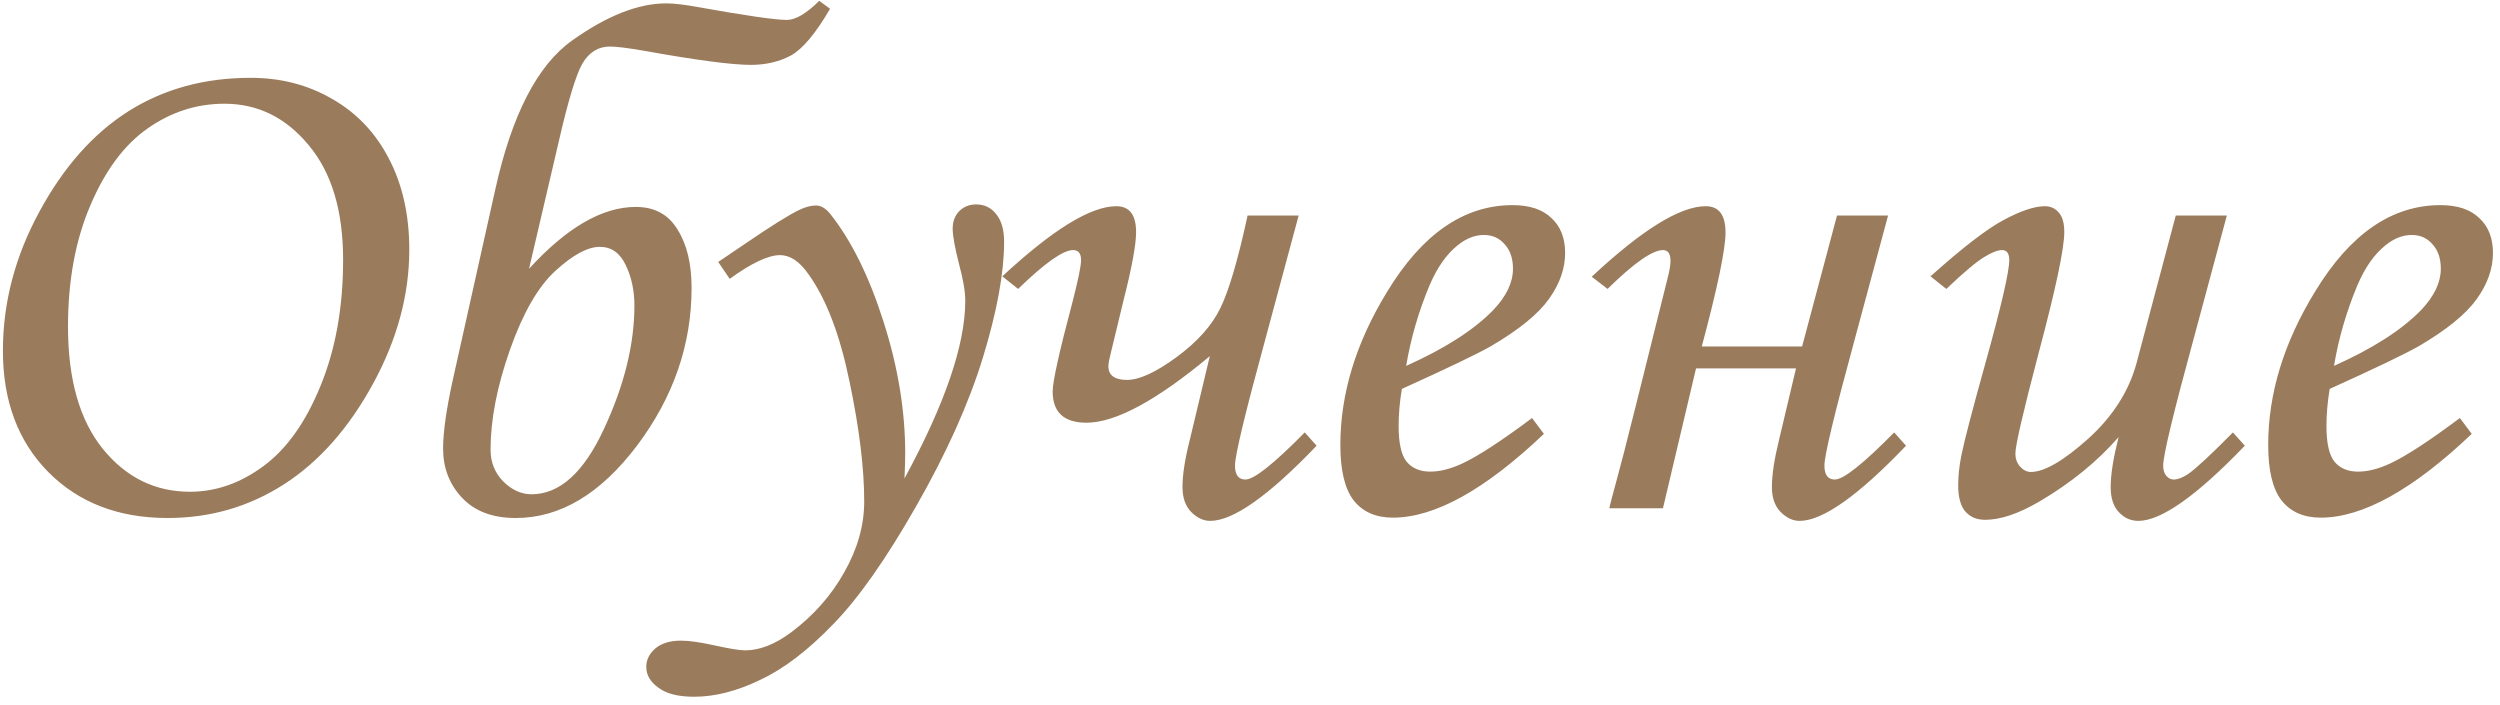 <?xml version="1.0" encoding="UTF-8"?> <svg xmlns="http://www.w3.org/2000/svg" width="241" height="68" viewBox="0 0 241 68" fill="none"> <path d="M24.166 7.502C27.079 7.502 29.702 8.184 32.036 9.548C34.394 10.888 36.219 12.818 37.514 15.337C38.808 17.834 39.455 20.746 39.455 24.074C39.455 28.419 38.288 32.729 35.954 37.005C33.619 41.281 30.765 44.505 27.391 46.677C24.016 48.85 20.272 49.936 16.158 49.936C11.42 49.936 7.584 48.457 4.648 45.498C1.736 42.54 0.28 38.646 0.28 33.815C0.28 29.193 1.447 24.732 3.782 20.434C6.116 16.112 8.982 12.876 12.379 10.727C15.777 8.577 19.706 7.502 24.166 7.502ZM21.636 9.999C18.955 9.999 16.482 10.796 14.217 12.391C11.975 13.962 10.137 16.435 8.705 19.81C7.272 23.161 6.555 27.055 6.555 31.493C6.555 36.577 7.676 40.506 9.918 43.28C12.16 46.03 14.956 47.405 18.308 47.405C20.804 47.405 23.161 46.585 25.38 44.944C27.622 43.303 29.459 40.726 30.892 37.213C32.348 33.677 33.076 29.621 33.076 25.044C33.076 20.306 31.967 16.62 29.748 13.985C27.552 11.328 24.848 9.999 21.636 9.999ZM50.999 25.911C54.628 21.936 58.06 19.948 61.296 19.948C63.099 19.948 64.439 20.676 65.317 22.132C66.219 23.565 66.669 25.437 66.669 27.748C66.669 33.226 64.913 38.299 61.4 42.968C57.887 47.613 53.992 49.936 49.717 49.936C47.498 49.936 45.776 49.289 44.551 47.995C43.326 46.7 42.714 45.117 42.714 43.245C42.714 41.673 43.026 39.466 43.65 36.623L47.741 18.284C49.335 11.073 51.808 6.278 55.16 3.897C58.511 1.516 61.527 0.326 64.208 0.326C64.971 0.326 65.976 0.442 67.224 0.673C71.87 1.505 74.747 1.921 75.856 1.921C76.689 1.921 77.728 1.308 78.977 0.083L80.017 0.846C78.63 3.227 77.37 4.729 76.238 5.353C75.105 5.954 73.823 6.254 72.39 6.254C70.564 6.254 67.143 5.804 62.128 4.902C60.533 4.625 59.424 4.486 58.8 4.486C57.667 4.486 56.778 5.041 56.13 6.15C55.506 7.26 54.744 9.791 53.842 13.743L50.999 25.911ZM47.29 43.349C47.29 44.551 47.694 45.568 48.503 46.4C49.335 47.232 50.248 47.648 51.242 47.648C53.946 47.648 56.269 45.556 58.21 41.373C60.175 37.167 61.157 33.191 61.157 29.447C61.157 28.014 60.88 26.72 60.325 25.564C59.77 24.386 58.938 23.796 57.829 23.796C56.65 23.796 55.217 24.571 53.53 26.119C51.866 27.645 50.41 30.175 49.162 33.711C47.914 37.248 47.29 40.46 47.29 43.349ZM70.344 26.882L69.235 25.252L71.8 23.519C74.296 21.809 76.053 20.711 77.07 20.226C77.648 19.948 78.179 19.81 78.665 19.81C79.15 19.81 79.612 20.087 80.051 20.642C82.085 23.207 83.795 26.674 85.182 31.042C86.569 35.387 87.262 39.605 87.262 43.696C87.262 44.227 87.239 45.036 87.193 46.123C91.099 38.935 93.052 33.226 93.052 28.997C93.052 28.118 92.855 26.951 92.462 25.495C92.046 23.877 91.838 22.722 91.838 22.028C91.838 21.358 92.046 20.803 92.462 20.364C92.901 19.925 93.445 19.706 94.092 19.706C94.901 19.706 95.548 20.018 96.033 20.642C96.542 21.266 96.796 22.155 96.796 23.311C96.796 26.293 96.114 30.014 94.751 34.474C93.387 38.912 91.237 43.696 88.302 48.827C85.39 53.934 82.721 57.725 80.294 60.198C77.89 62.694 75.556 64.474 73.291 65.537C71.049 66.623 68.923 67.166 66.912 67.166C65.387 67.166 64.243 66.877 63.48 66.299C62.694 65.745 62.301 65.074 62.301 64.289C62.301 63.595 62.602 62.994 63.203 62.486C63.803 62.001 64.612 61.758 65.629 61.758C66.415 61.758 67.49 61.908 68.853 62.209C70.31 62.532 71.303 62.694 71.835 62.694C73.245 62.694 74.736 62.105 76.307 60.926C78.457 59.308 80.155 57.378 81.403 55.136C82.674 52.894 83.31 50.629 83.31 48.341C83.31 45.129 82.836 41.269 81.889 36.762C80.964 32.255 79.647 28.812 77.936 26.431C77.081 25.206 76.168 24.594 75.198 24.594C74.065 24.594 72.447 25.356 70.344 26.882ZM98.148 27.852L96.623 26.639C101.476 22.132 105.139 19.879 107.612 19.879C108.883 19.879 109.519 20.711 109.519 22.375C109.519 23.577 109.115 25.773 108.306 28.962L107.058 34.127C106.919 34.659 106.85 35.052 106.85 35.306C106.85 36.184 107.451 36.623 108.652 36.623C109.831 36.623 111.414 35.895 113.402 34.44C115.413 32.96 116.822 31.389 117.631 29.725C118.463 28.037 119.342 25.056 120.266 20.78H125.189L121.93 32.879C120.012 39.905 119.053 43.904 119.053 44.874C119.053 45.776 119.388 46.227 120.058 46.227C120.89 46.227 122.797 44.713 125.778 41.685L126.922 42.968C122.3 47.798 118.879 50.213 116.661 50.213C116.014 50.213 115.401 49.925 114.823 49.347C114.269 48.769 113.991 47.971 113.991 46.955C113.991 45.753 114.234 44.204 114.719 42.309L116.626 34.335C111.495 38.611 107.531 40.749 104.735 40.749C102.562 40.749 101.476 39.744 101.476 37.733C101.476 36.785 102.112 33.919 103.383 29.135C103.938 26.986 104.215 25.634 104.215 25.079C104.215 24.432 103.961 24.108 103.452 24.108C102.481 24.108 100.713 25.356 98.148 27.852ZM147.688 40.298L148.833 41.824C143.17 47.209 138.317 49.901 134.272 49.901C132.631 49.901 131.371 49.347 130.493 48.237C129.638 47.128 129.21 45.348 129.21 42.898C129.21 37.953 130.713 33.03 133.717 28.13C137.092 22.56 141.125 19.775 145.816 19.775C147.457 19.775 148.705 20.191 149.561 21.023C150.439 21.832 150.878 22.953 150.878 24.386C150.878 25.888 150.358 27.367 149.318 28.823C148.278 30.279 146.417 31.793 143.736 33.365C142.396 34.127 139.53 35.503 135.139 37.49C134.931 38.738 134.827 39.928 134.827 41.061C134.827 42.702 135.081 43.846 135.589 44.493C136.121 45.14 136.884 45.464 137.877 45.464C138.825 45.464 139.865 45.198 140.998 44.666C142.523 43.95 144.753 42.494 147.688 40.298ZM135.555 35.272C139.276 33.607 142.072 31.816 143.944 29.898C145.215 28.558 145.851 27.229 145.851 25.911C145.851 24.917 145.585 24.131 145.054 23.554C144.545 22.953 143.875 22.652 143.043 22.652C142.188 22.652 141.356 22.976 140.547 23.623C139.461 24.478 138.548 25.773 137.808 27.506C136.745 30.048 135.994 32.637 135.555 35.272ZM183.743 42.968C179.121 47.798 175.7 50.213 173.481 50.213C172.834 50.213 172.222 49.925 171.644 49.347C171.089 48.769 170.812 47.971 170.812 46.955C170.812 45.776 171.043 44.251 171.505 42.378L173.135 35.514H163.497L160.308 49H155.142C155.188 48.723 155.431 47.787 155.87 46.192C156.194 45.036 156.806 42.656 157.708 39.05L160.793 26.674C160.955 26.027 161.036 25.518 161.036 25.148C161.036 24.455 160.793 24.108 160.308 24.108C159.291 24.108 157.511 25.356 154.969 27.852L153.443 26.674C158.297 22.144 161.96 19.879 164.433 19.879C165.704 19.879 166.34 20.723 166.34 22.41C166.34 24.027 165.577 27.691 164.052 33.399H173.724L177.087 20.78H182.01L178.751 32.879C176.833 39.905 175.874 43.904 175.874 44.874C175.874 45.776 176.209 46.227 176.879 46.227C177.711 46.227 179.618 44.713 182.599 41.685L183.743 42.968ZM209.744 20.78H214.667L211.408 32.879C209.49 39.905 208.531 43.904 208.531 44.874C208.531 45.314 208.635 45.649 208.843 45.88C209.051 46.111 209.282 46.227 209.536 46.227C209.929 46.227 210.391 46.053 210.923 45.706C211.686 45.175 213.13 43.834 215.256 41.685L216.4 42.968C211.755 47.798 208.334 50.213 206.139 50.213C205.399 50.213 204.764 49.925 204.232 49.347C203.723 48.792 203.469 47.995 203.469 46.955C203.469 45.753 203.723 44.147 204.232 42.136C202.175 44.493 199.633 46.562 196.605 48.341C194.594 49.52 192.849 50.109 191.37 50.109C190.561 50.109 189.926 49.844 189.463 49.312C189.001 48.78 188.77 47.937 188.77 46.781C188.77 45.88 188.874 44.909 189.082 43.869C189.382 42.413 190.145 39.489 191.37 35.098C192.919 29.528 193.693 26.189 193.693 25.079C193.693 24.432 193.462 24.108 193 24.108C192.583 24.108 192.017 24.328 191.301 24.767C190.584 25.183 189.359 26.212 187.626 27.852L186.101 26.639C189.198 23.866 191.555 22.051 193.173 21.196C194.814 20.318 196.131 19.879 197.125 19.879C197.68 19.879 198.13 20.087 198.477 20.503C198.824 20.896 198.997 21.52 198.997 22.375C198.997 23.97 198.165 27.887 196.501 34.127C195.022 39.744 194.282 42.945 194.282 43.73C194.282 44.216 194.432 44.632 194.733 44.978C195.056 45.325 195.403 45.498 195.773 45.498C197.067 45.498 198.905 44.435 201.285 42.309C203.666 40.16 205.226 37.721 205.965 34.994L209.744 20.78ZM237.132 40.298L238.276 41.824C232.613 47.209 227.76 49.901 223.715 49.901C222.074 49.901 220.815 49.347 219.937 48.237C219.081 47.128 218.654 45.348 218.654 42.898C218.654 37.953 220.156 33.03 223.161 28.13C226.535 22.56 230.568 19.775 235.26 19.775C236.901 19.775 238.149 20.191 239.004 21.023C239.882 21.832 240.321 22.953 240.321 24.386C240.321 25.888 239.801 27.367 238.761 28.823C237.721 30.279 235.861 31.793 233.18 33.365C231.839 34.127 228.973 35.503 224.582 37.49C224.374 38.738 224.27 39.928 224.27 41.061C224.27 42.702 224.524 43.846 225.033 44.493C225.564 45.14 226.327 45.464 227.321 45.464C228.268 45.464 229.308 45.198 230.441 44.666C231.966 43.95 234.197 42.494 237.132 40.298ZM224.998 35.272C228.719 33.607 231.516 31.816 233.388 29.898C234.659 28.558 235.294 27.229 235.294 25.911C235.294 24.917 235.029 24.131 234.497 23.554C233.989 22.953 233.318 22.652 232.486 22.652C231.631 22.652 230.799 22.976 229.99 23.623C228.904 24.478 227.991 25.773 227.251 27.506C226.188 30.048 225.437 32.637 224.998 35.272Z" fill="#9A7B5C"></path> </svg> 